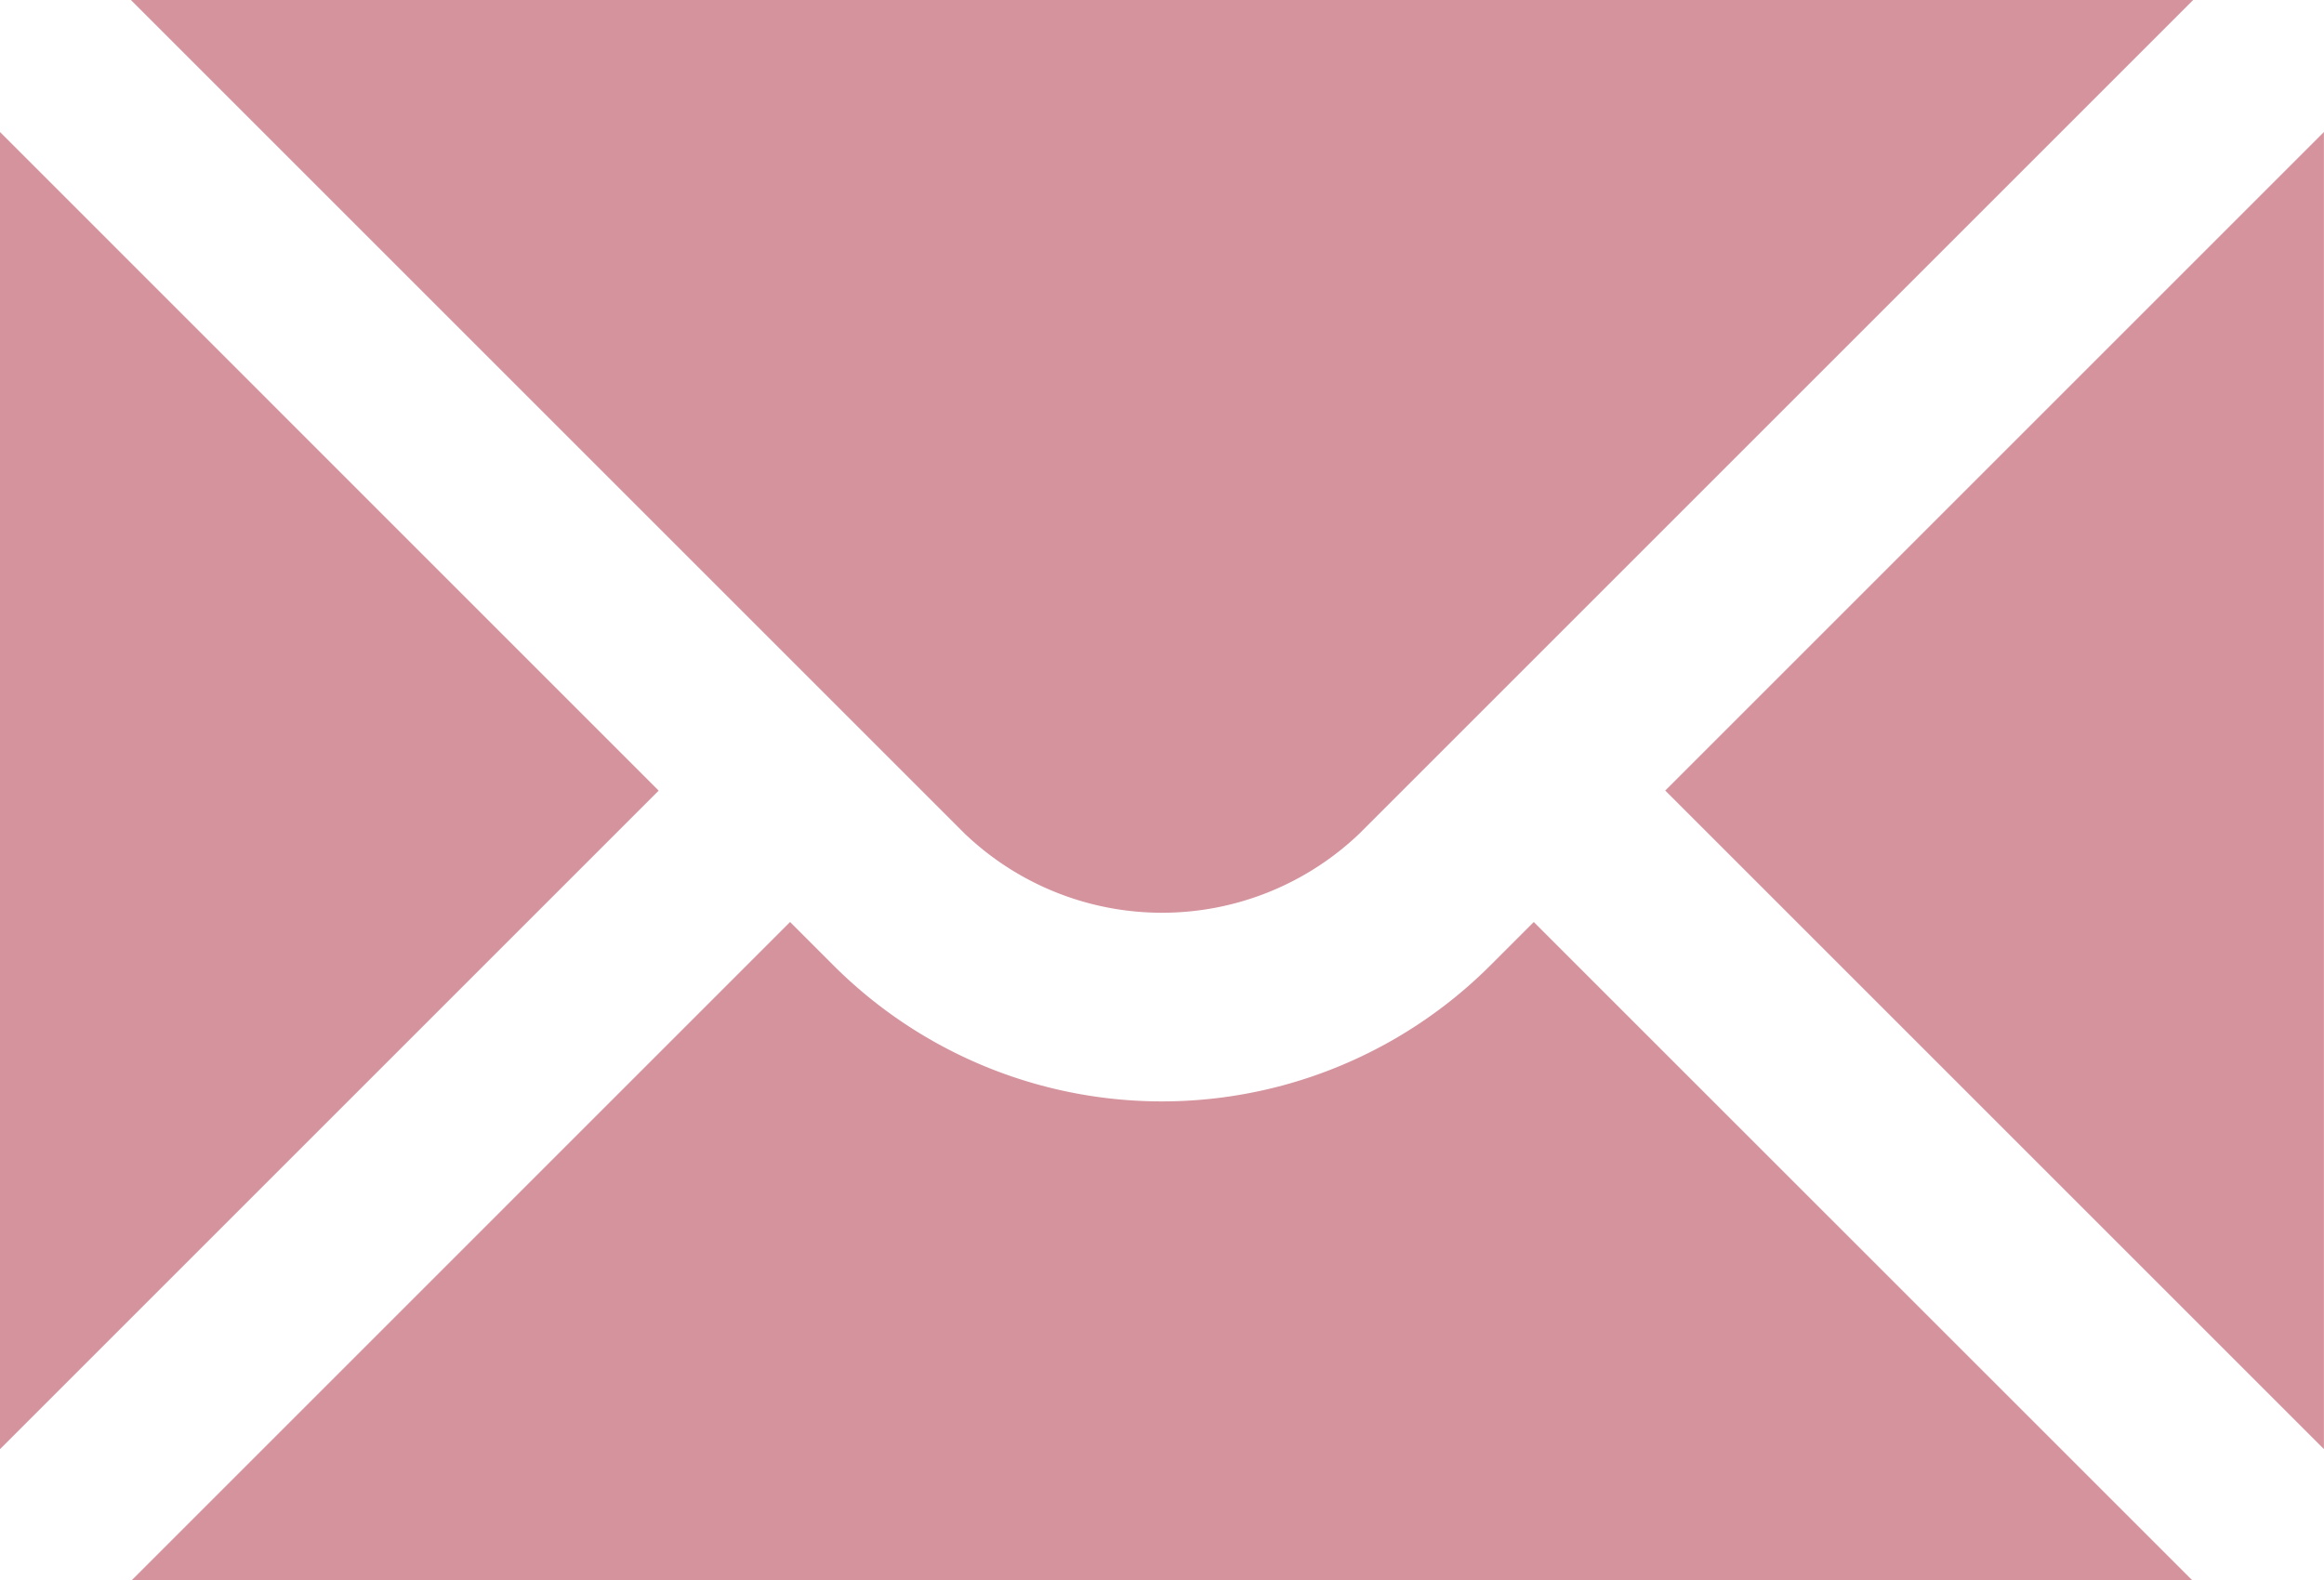<svg xmlns="http://www.w3.org/2000/svg" width="29.412" height="20" viewBox="0 0 29.412 20"><path d="M2,7.42V24.093l8.336-8.336Z" transform="translate(-2 -5.749)" fill="#d5939d"/><path d="M3.408,6,13.962,16.554a3.614,3.614,0,0,0,4.991,0L29.507,6Z" transform="translate(-1.751 -6)" fill="#d5939d"/><path d="M20.614,16.467a5.879,5.879,0,0,1-8.318,0l-.547-.547L3.42,24.249H29.491L21.161,15.92Z" transform="translate(-1.75 -4.249)" fill="#d5939d"/><path d="M19.914,15.756l8.336,8.336V7.42Z" transform="translate(1.161 -5.749)" fill="#d5939d"/></svg>